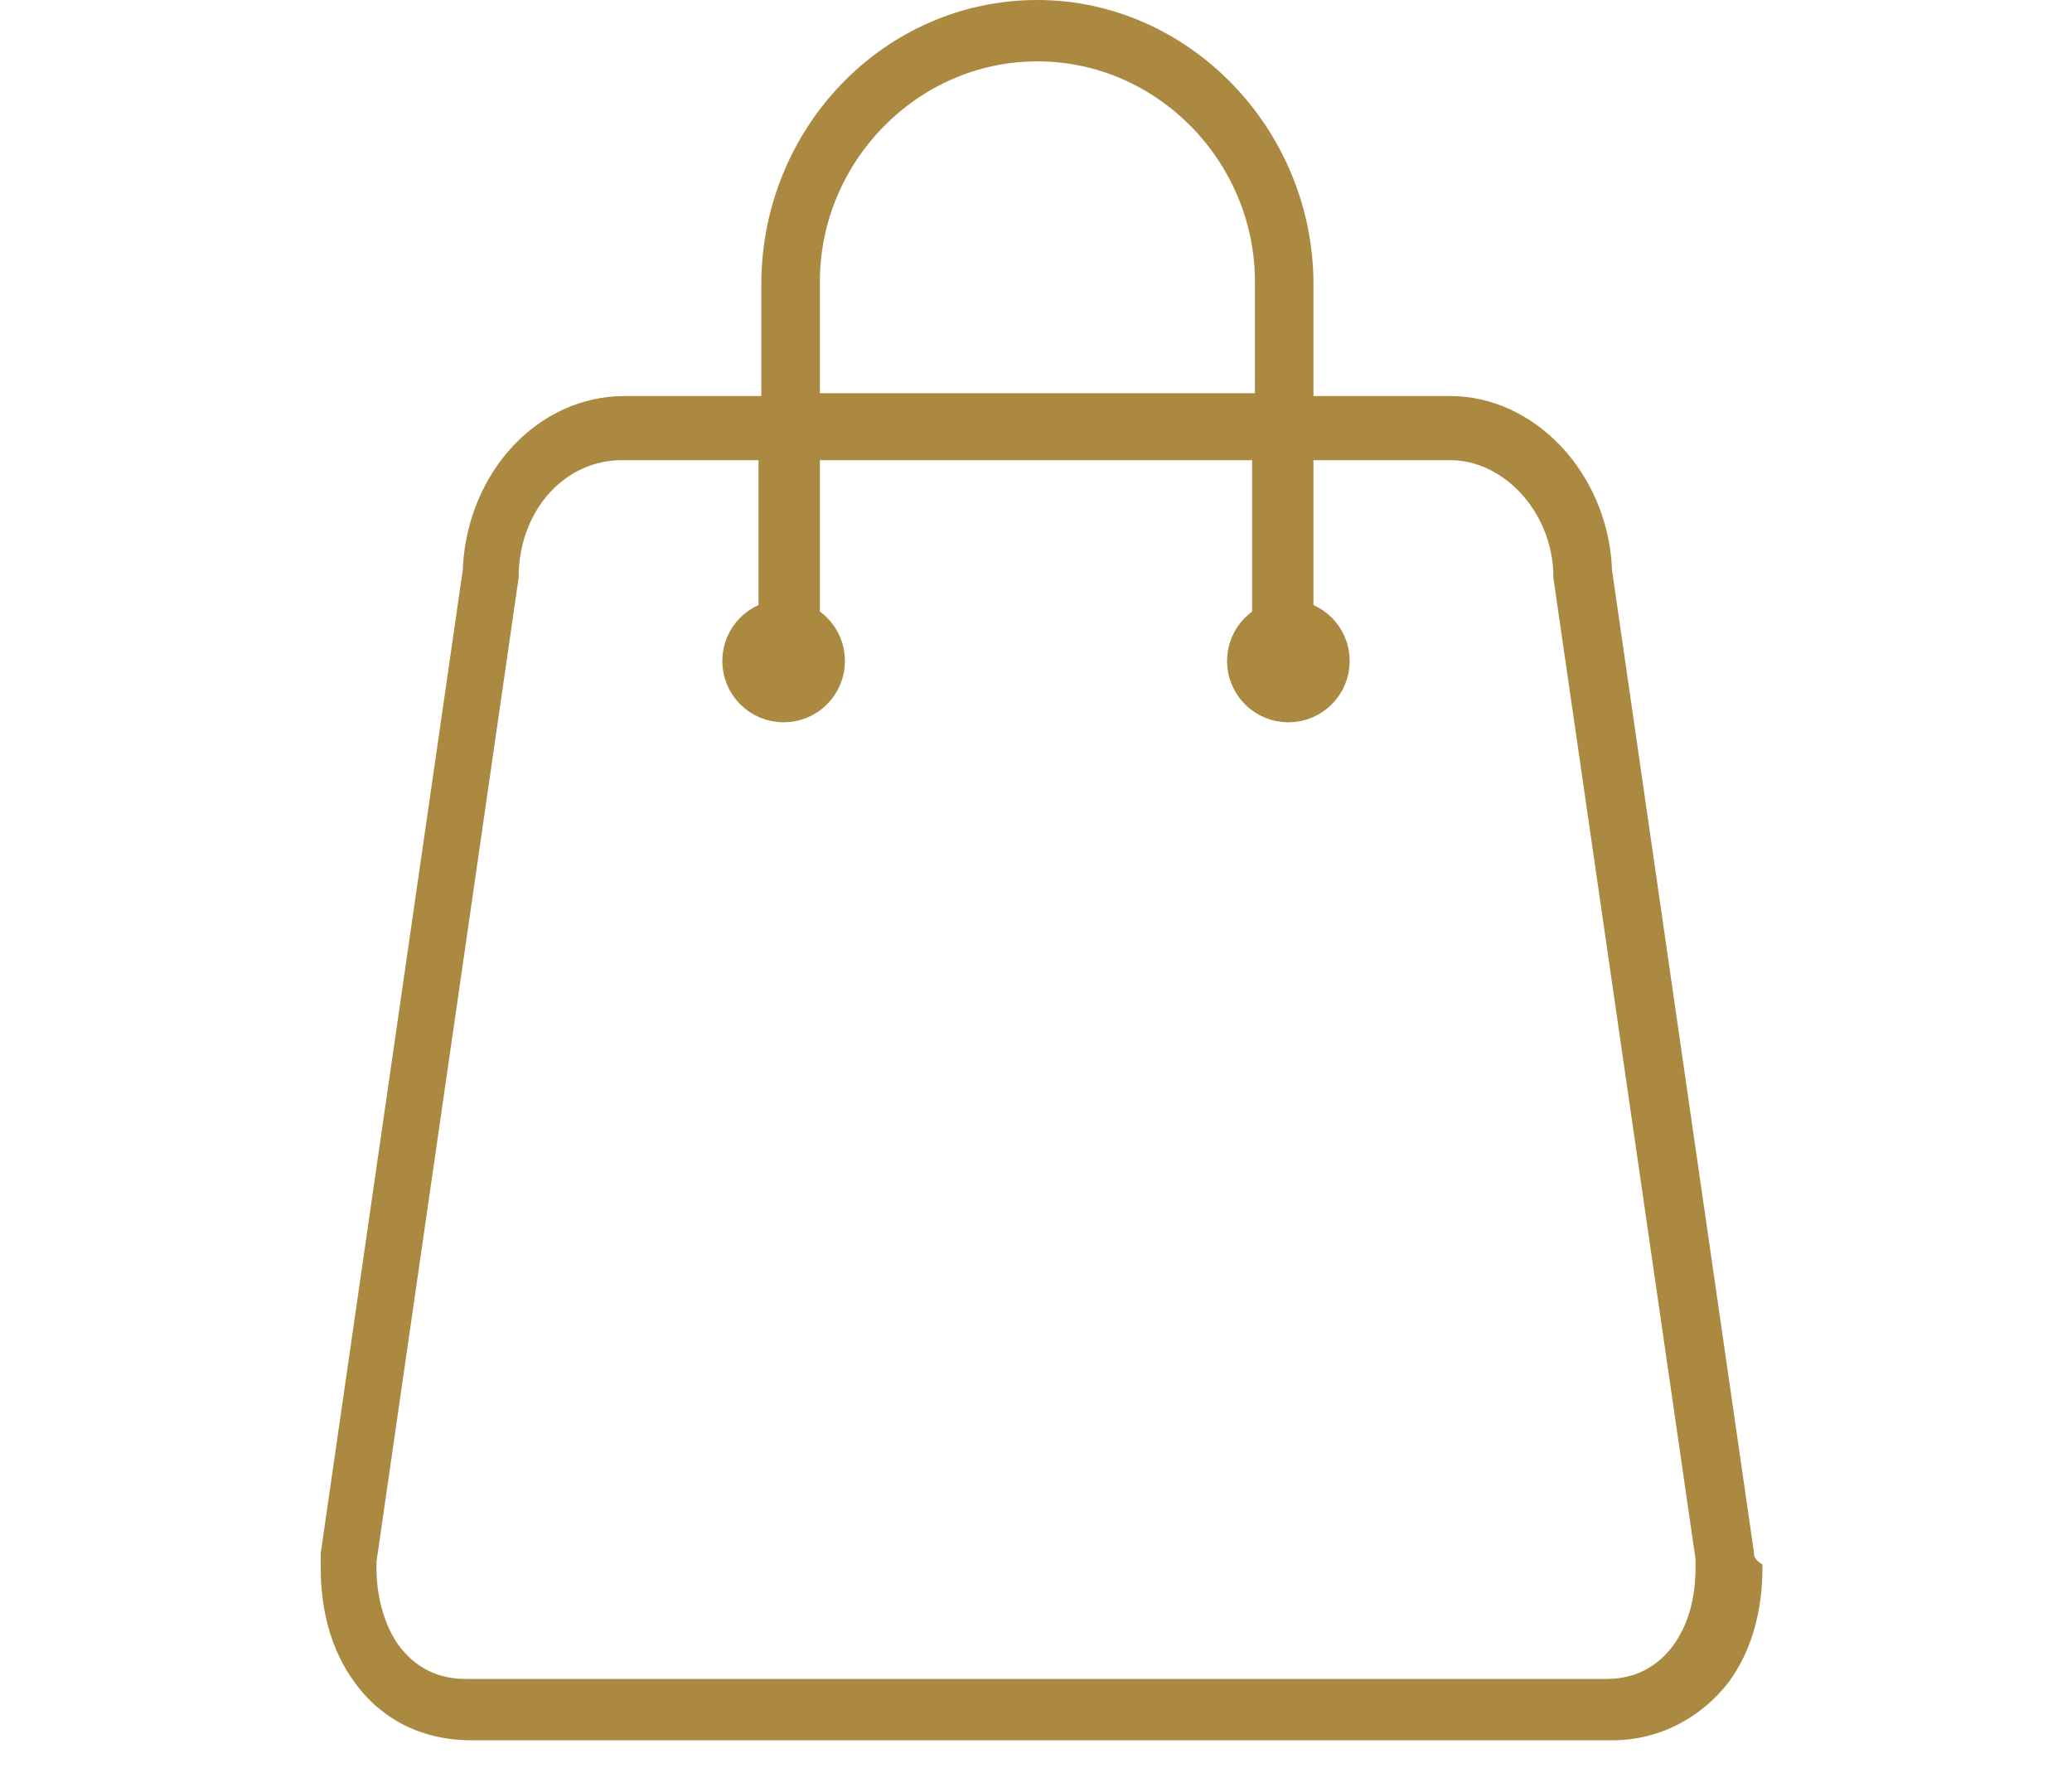 <?xml version="1.0" encoding="utf-8"?>
<!-- Generator: Adobe Illustrator 26.3.1, SVG Export Plug-In . SVG Version: 6.00 Build 0)  -->
<svg version="1.1" id="Ebene_1" xmlns="http://www.w3.org/2000/svg" xmlns:xlink="http://www.w3.org/1999/xlink" x="0px" y="0px"
	 viewBox="0 0 74.3 63.4" style="enable-background:new 0 0 74.3 63.4;" xml:space="preserve">
<style type="text/css">
	.st0{fill:#AC8941;}
	.st1{fill:none;stroke:#AC8941;stroke-width:1.798;stroke-linecap:square;stroke-linejoin:round;stroke-miterlimit:10;}
</style>
<path class="st0" d="M62.9,55.7l-5.1-35.3l0-0.1c-0.2-3.4-2.8-6.1-5.8-6.1h-4.9v-4C47.1,4.6,42.6,0,37.2,0c-5.5,0-9.9,4.6-9.9,10.2
	v4h-4.9c-3.1,0-5.6,2.7-5.8,6.1l0,0.1l-5.1,35.3c0,0.1,0,0.3,0,0.4v0.1c0,1.6,0.4,3,1.2,4.1c1,1.4,2.5,2.1,4.2,2.1h40.9
	c1.7,0,3.2-0.8,4.2-2.1c0.8-1.1,1.2-2.5,1.2-4.1v-0.1C62.9,55.9,62.9,55.8,62.9,55.7z M37.2,2.2c4.3,0,7.8,3.6,7.8,7.9v4H29.4v-4
	C29.4,5.8,32.9,2.2,37.2,2.2z M60.8,56.2c0,1.2-0.3,2.1-0.8,2.8c-0.6,0.8-1.4,1.2-2.4,1.2H16.7c-1,0-1.8-0.4-2.4-1.2
	c-0.5-0.7-0.8-1.7-0.8-2.8v-0.1c0,0,0-0.1,0-0.1l5.1-35.3c0,0,0,0,0-0.1l0-0.1c0,0,0,0,0,0c0.1-2.3,1.7-4,3.7-4h4.9v7.4
	c0,0.6,0.5,1.1,1.1,1.1s1.1-0.5,1.1-1.1v-7.4h15.5v7.4c0,0.6,0.5,1.1,1.1,1.1c0.6,0,1.1-0.5,1.1-1.1v-7.4H52c1.9,0,3.6,1.8,3.7,4
	c0,0,0,0,0,0l0,0.1c0,0,0,0,0,0.1l5.1,35.2l0,0.1c0,0,0,0.1,0,0.1V56.2z"/>
<circle class="st1" cx="46.2" cy="23.7" r="1.3"/>
<circle class="st1" cx="28.1" cy="23.7" r="1.3"/>
</svg>
